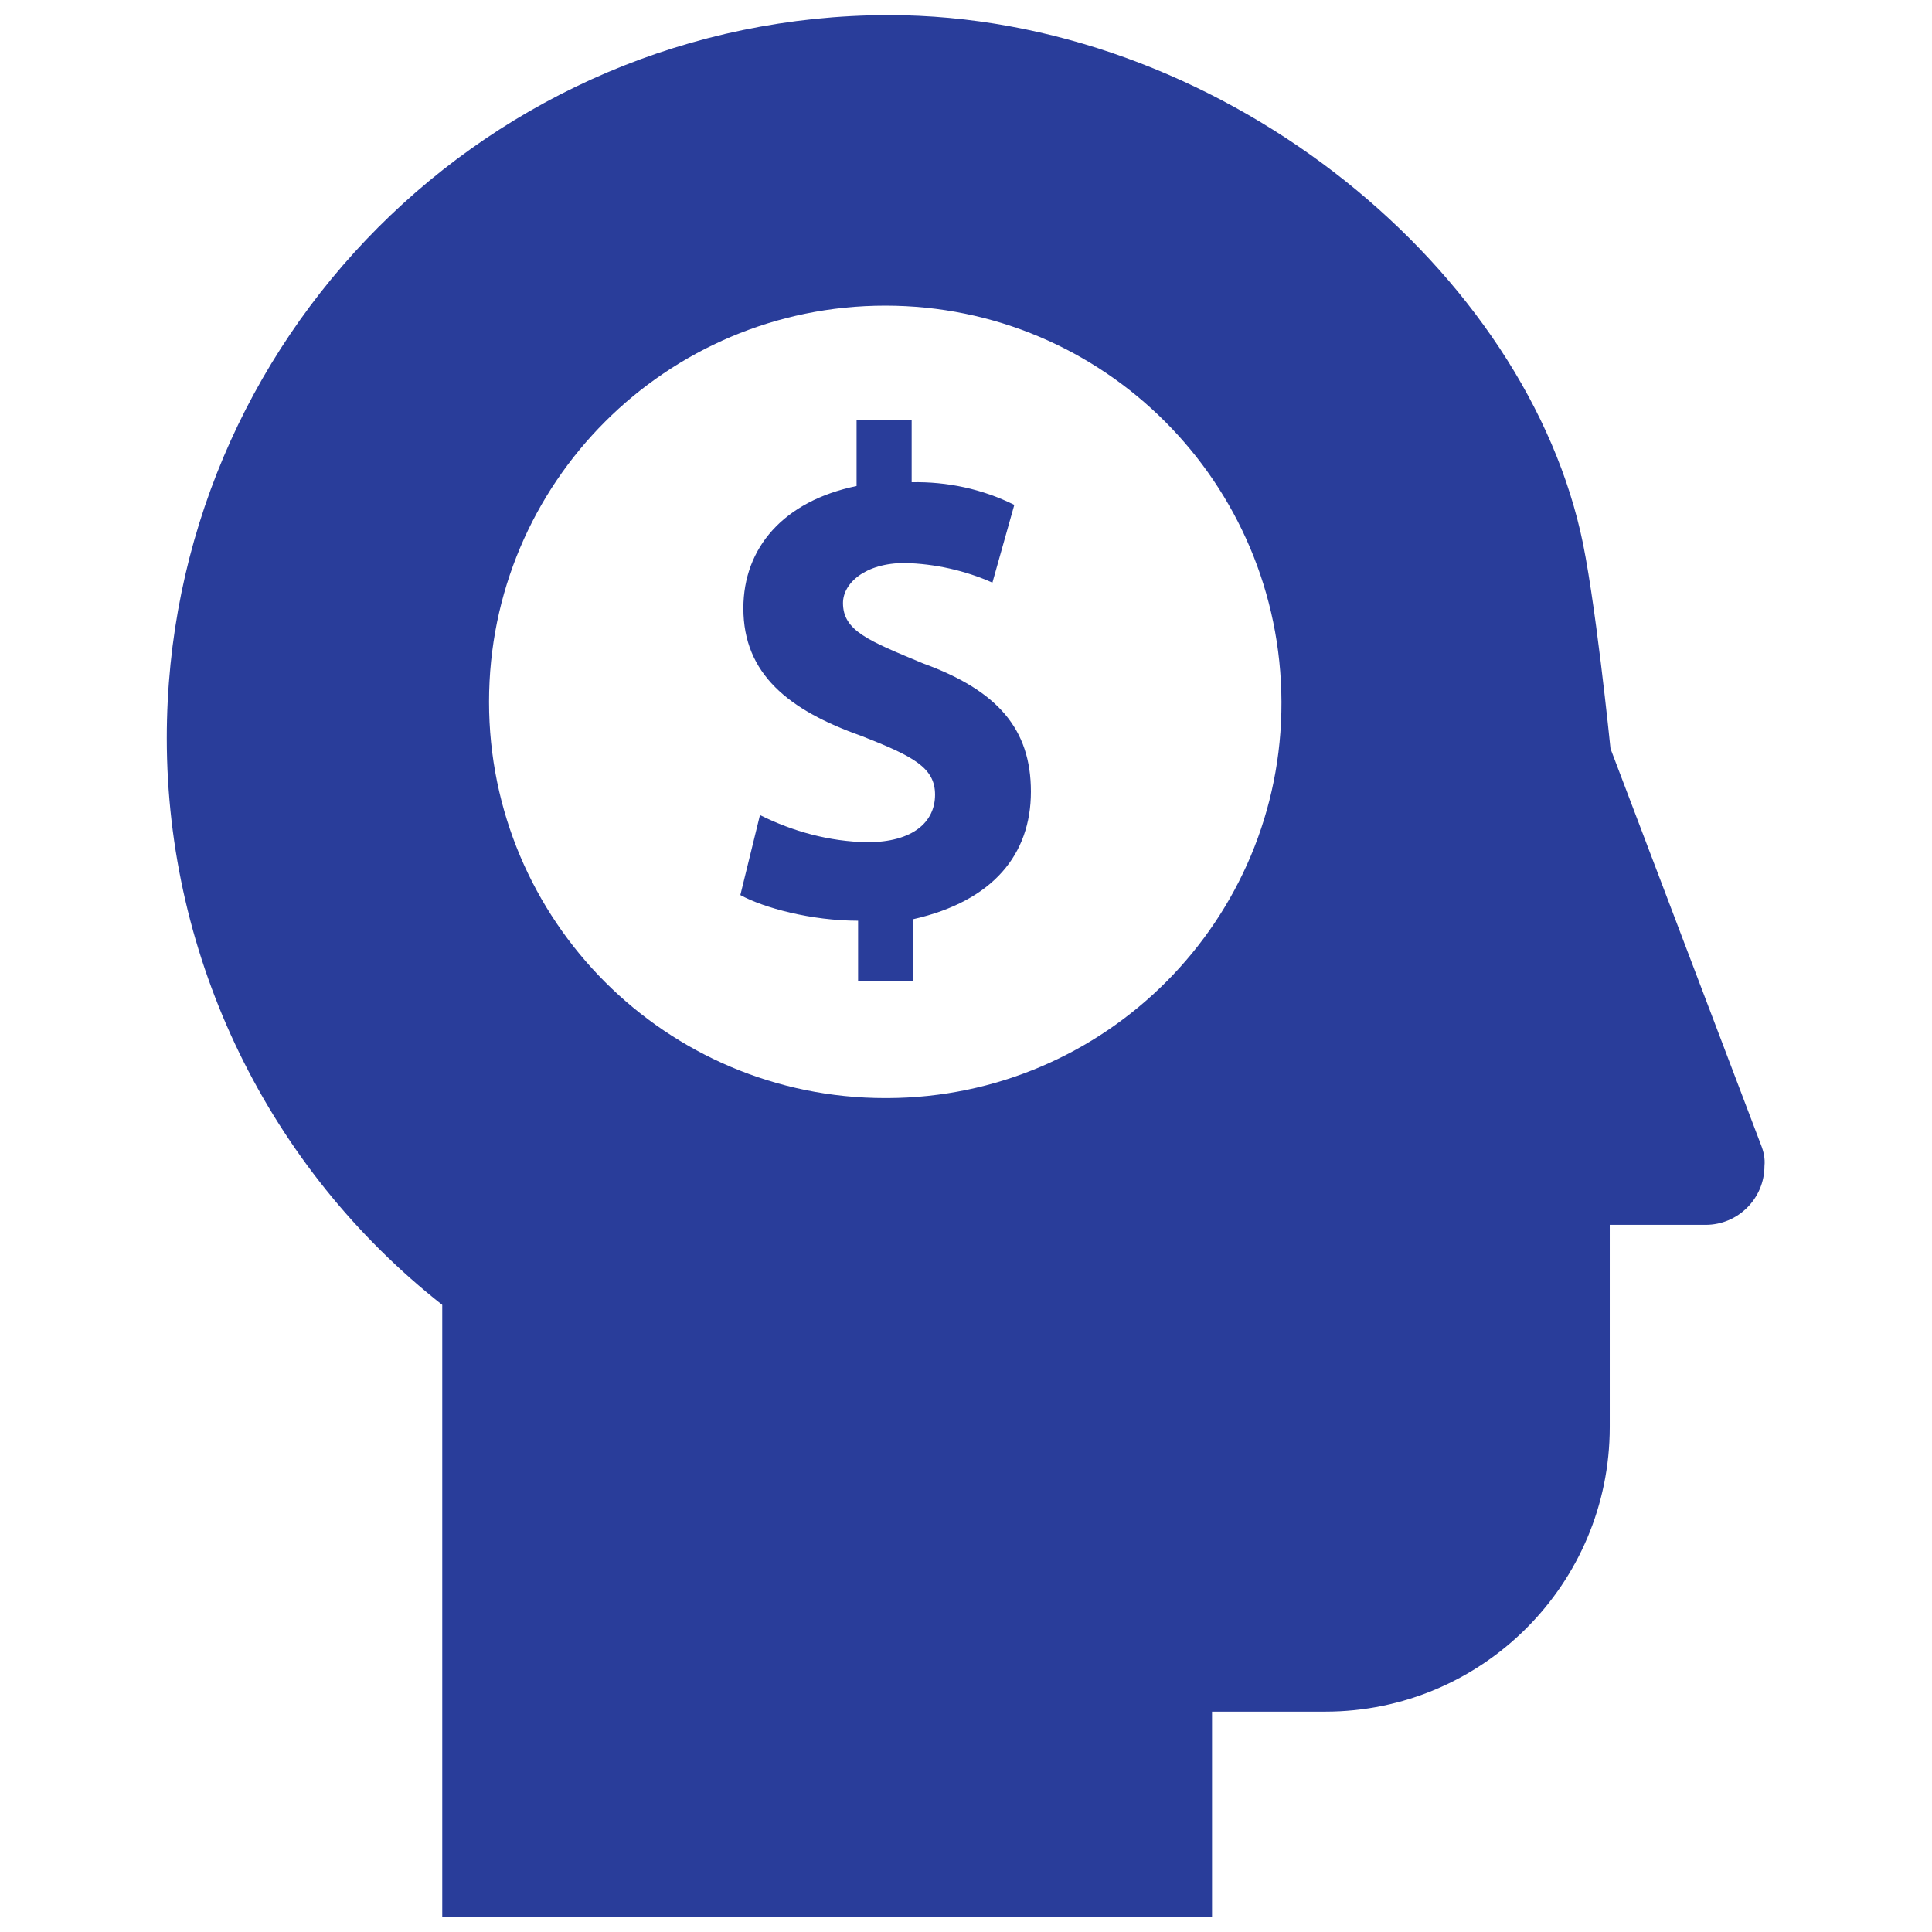 <?xml version="1.0" encoding="UTF-8"?> <svg xmlns="http://www.w3.org/2000/svg" width="800" height="800" viewBox="0 0 800 800" fill="none"><path d="M729.063 473.75L666.875 310C666.875 310 660.313 245 654.375 220C628.438 108.125 503.438 6.25 367.813 6.25C202.813 6.562 69.062 140.625 69.062 305.625C69.062 397.188 111.25 483.75 183.125 540.312V793.75H501.875V708.75H548.75C613.75 708.75 666.563 655.938 666.563 590.938V507.188H706.25C719.688 507.188 730.625 496.25 730.625 482.812C730.938 479.688 730.313 476.875 729.063 473.75ZM366.563 454.688C275.938 454.688 202.5 381.25 202.5 290.625C202.5 200 275.938 126.562 366.563 126.562C457.188 126.562 530.313 200 530.625 290.625C530.938 380.937 457.813 454.375 367.5 454.688C366.875 454.688 366.875 454.688 366.563 454.688ZM382.188 274.688C359.688 265.313 349.063 261.25 349.063 249.688C349.063 241.563 358.125 233.125 374.688 233.125C387.188 233.437 399.688 236.25 410.938 241.25L420 209.063C406.875 202.5 392.188 199.375 377.5 199.688V174.063H354.688V201.25C324.375 207.5 307.813 226.875 307.813 251.875C307.813 279.062 326.563 294.062 356.563 304.688C378.125 313.125 387.188 317.813 387.188 329.063C387.188 340.313 378.125 348.75 359.063 348.75C343.438 348.437 328.438 344.375 314.688 337.5L306.563 370.625C316.25 375.937 335.938 381.25 355.313 381.25V406.25H378.125V380.625C411.25 373.125 426.875 353.75 426.875 327.813C426.875 301.875 413.125 285.938 382.188 274.688Z" fill="#293D9A"></path></svg> 